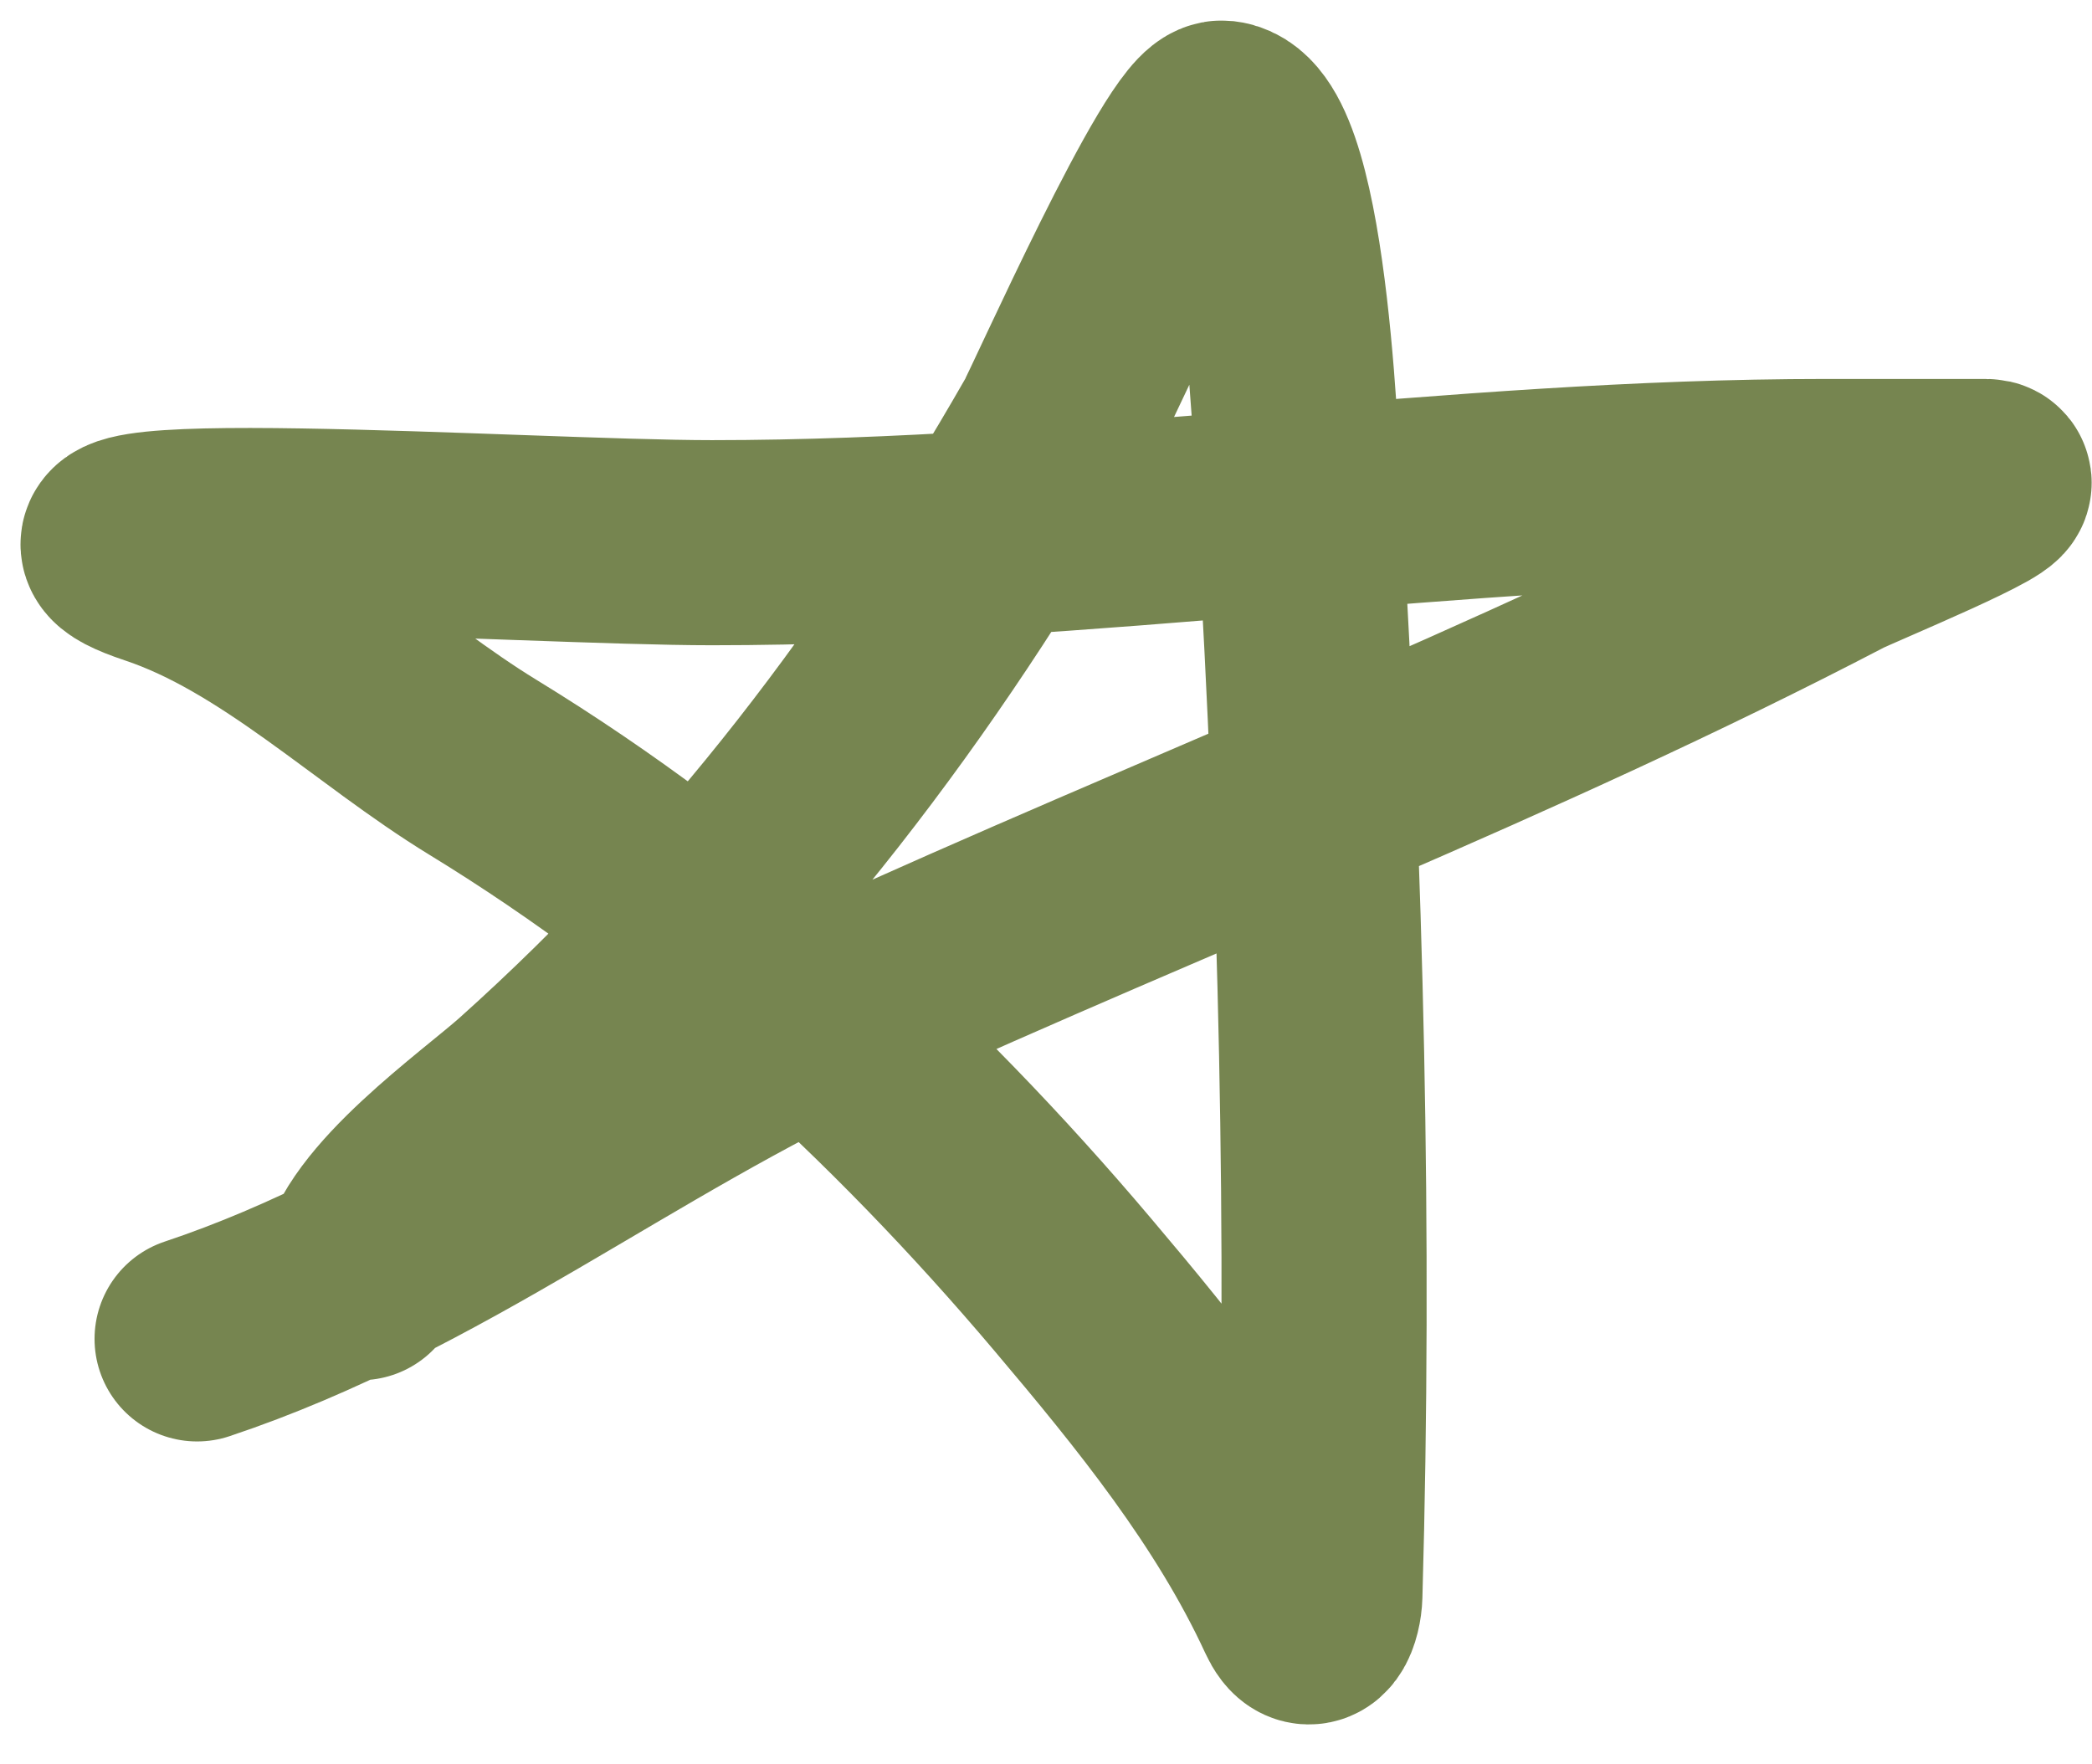 <?xml version="1.0" encoding="UTF-8"?> <svg xmlns="http://www.w3.org/2000/svg" width="51" height="43" viewBox="0 0 51 43" fill="none"> <path d="M8.786 31.147C8.98 29.599 11.862 27.578 12.878 26.668C18.107 21.982 22.219 16.557 25.707 10.466C25.973 10.002 29.118 2.925 29.799 3.001C31.407 3.179 31.635 11.744 31.679 12.484C32.203 21.254 32.428 30.096 32.177 38.888C32.166 39.283 31.959 39.913 31.651 39.248C30.302 36.324 28.217 33.758 26.149 31.313C22.049 26.462 17.216 22.032 11.772 18.705C9.183 17.123 6.748 14.699 3.837 13.728C-0.441 12.302 12.847 13.23 17.357 13.23C26.46 13.23 35.453 11.738 44.508 11.738C45.807 11.738 47.107 11.738 48.407 11.738C49.117 11.738 45.159 13.367 44.785 13.562C36.912 17.665 28.726 20.78 20.675 24.456C15.132 26.986 10.542 30.727 4.805 32.64" stroke="#768550" stroke-width="5" stroke-linecap="round"></path> </svg> 